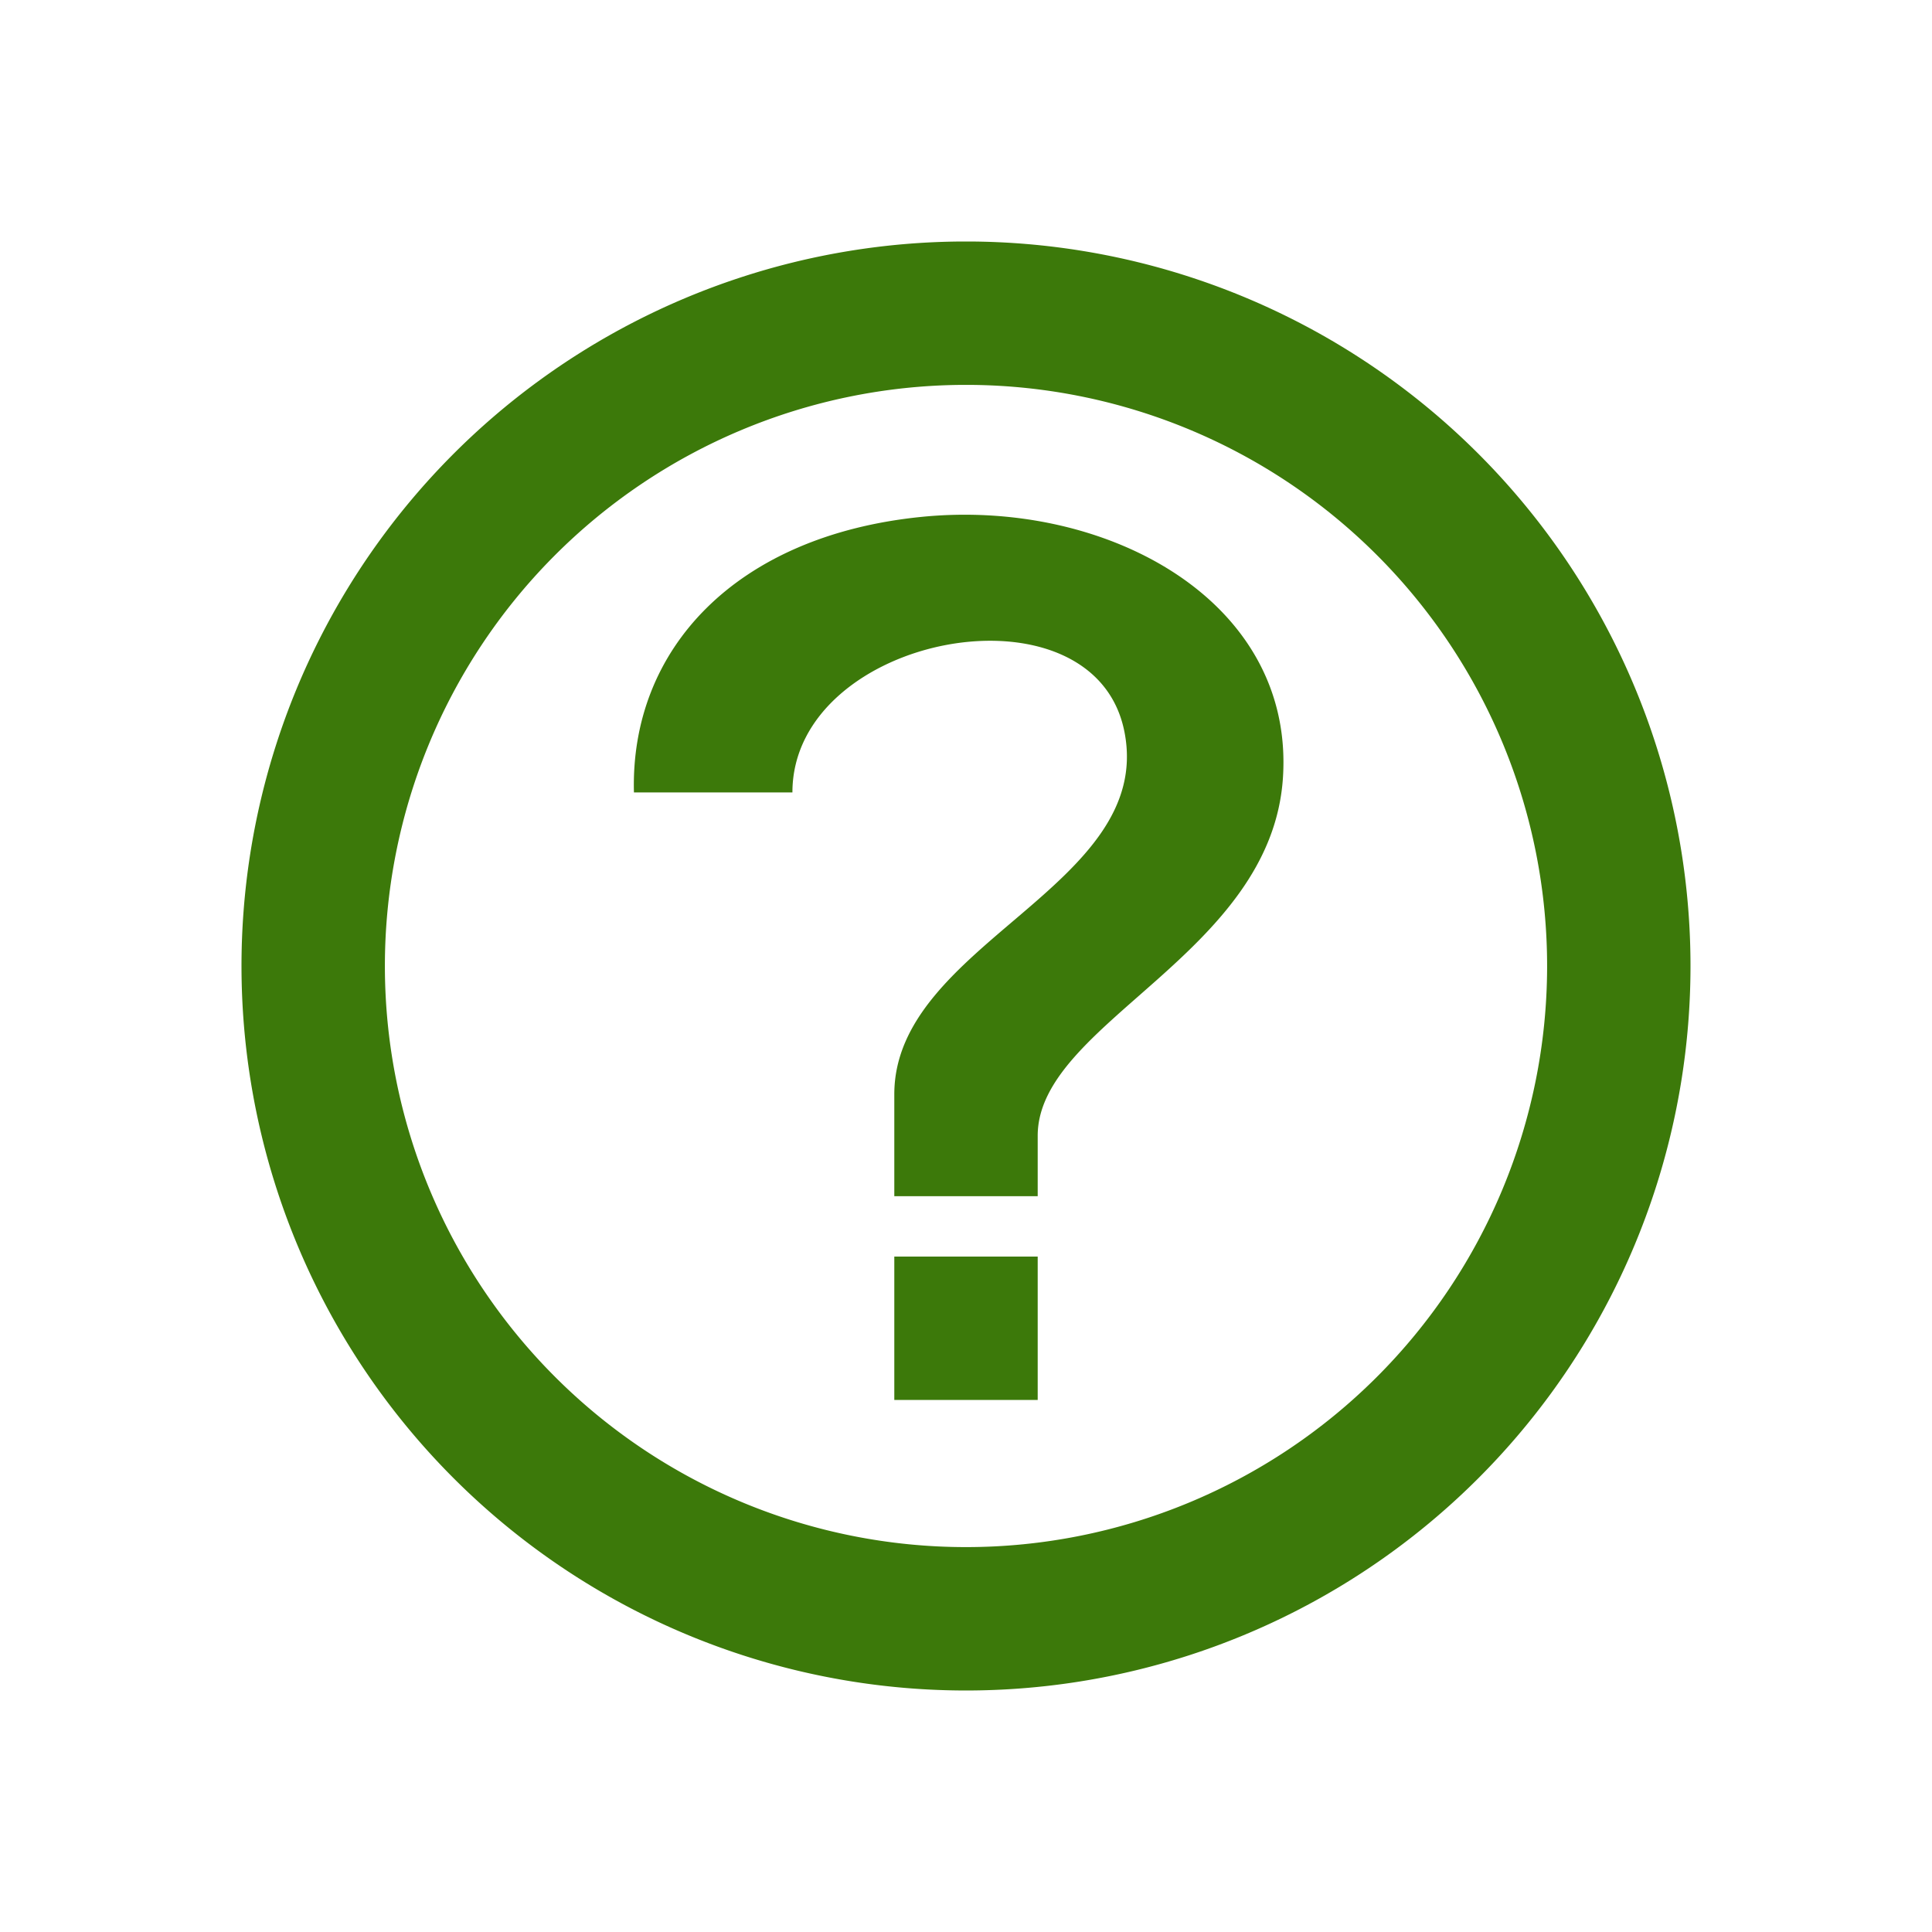 <svg xmlns="http://www.w3.org/2000/svg"
aria-label="WHATWG" role="img"
viewBox="0 0 512 512"><rect
width="512" height="512"
fill="#fff"/><path d="m255 64a192 192 0 102 0m0 38a154 154 0 11-2 0m20 215v-16c0-30 62-48 65-95s-47-74-96-69-77 35-76 73h42c0-42 80-57 88-16s-61 56-61 96v27m0 16v38h38v-38" fill="#3c790a"/></svg>